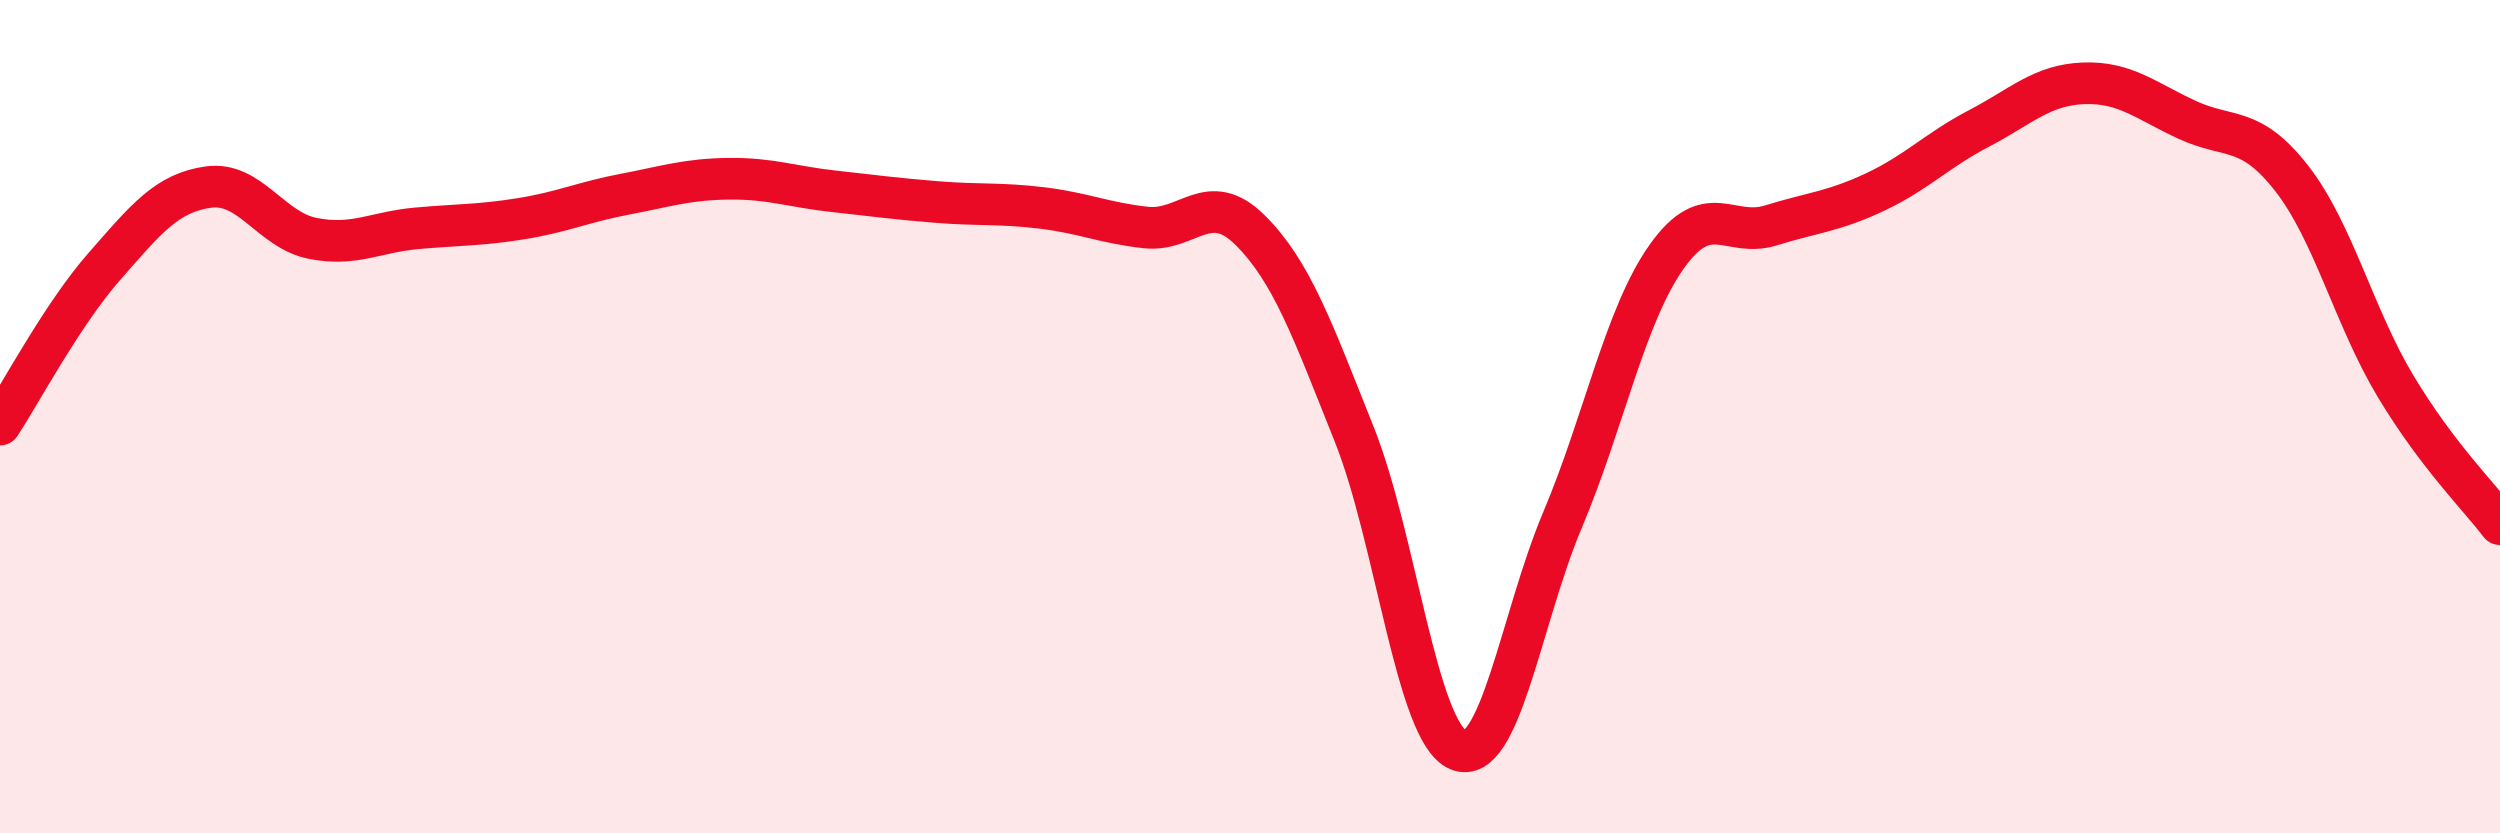 
    <svg width="60" height="20" viewBox="0 0 60 20" xmlns="http://www.w3.org/2000/svg">
      <path
        d="M 0,10.19 C 0.5,9.43 1.5,7.54 2.5,6.4 C 3.5,5.26 4,4.63 5,4.49 C 6,4.35 6.5,5.52 7.5,5.72 C 8.5,5.92 9,5.57 10,5.48 C 11,5.39 11.5,5.41 12.5,5.25 C 13.5,5.09 14,4.85 15,4.66 C 16,4.47 16.5,4.3 17.5,4.29 C 18.5,4.28 19,4.48 20,4.59 C 21,4.7 21.5,4.77 22.5,4.85 C 23.5,4.93 24,4.87 25,4.99 C 26,5.11 26.5,5.35 27.5,5.46 C 28.5,5.57 29,4.53 30,5.52 C 31,6.51 31.5,7.92 32.5,10.42 C 33.5,12.92 34,17.59 35,18 C 36,18.41 36.5,14.85 37.5,12.48 C 38.5,10.11 39,7.57 40,6.16 C 41,4.75 41.5,5.72 42.5,5.41 C 43.5,5.1 44,5.08 45,4.61 C 46,4.14 46.5,3.6 47.5,3.08 C 48.5,2.56 49,2.04 50,2 C 51,1.96 51.5,2.42 52.5,2.88 C 53.5,3.34 54,3 55,4.28 C 56,5.56 56.5,7.62 57.5,9.28 C 58.5,10.94 59.5,11.92 60,12.58L60 20L0 20Z"
        fill="#EB0A25"
        opacity="0.1"
        stroke-linecap="round"
        stroke-linejoin="round"
      />
      <path
        d="M 0,10.19 C 0.5,9.43 1.5,7.54 2.5,6.4 C 3.5,5.26 4,4.63 5,4.49 C 6,4.35 6.5,5.52 7.5,5.72 C 8.5,5.92 9,5.57 10,5.48 C 11,5.39 11.5,5.41 12.5,5.25 C 13.5,5.09 14,4.85 15,4.66 C 16,4.47 16.5,4.3 17.5,4.29 C 18.5,4.28 19,4.48 20,4.59 C 21,4.7 21.5,4.77 22.5,4.85 C 23.5,4.93 24,4.87 25,4.99 C 26,5.11 26.5,5.35 27.5,5.46 C 28.5,5.57 29,4.53 30,5.52 C 31,6.51 31.5,7.92 32.5,10.42 C 33.5,12.92 34,17.59 35,18 C 36,18.41 36.5,14.85 37.5,12.48 C 38.5,10.11 39,7.57 40,6.16 C 41,4.75 41.5,5.72 42.5,5.41 C 43.5,5.1 44,5.08 45,4.61 C 46,4.14 46.5,3.6 47.5,3.08 C 48.5,2.56 49,2.04 50,2 C 51,1.96 51.5,2.42 52.5,2.88 C 53.5,3.34 54,3 55,4.28 C 56,5.56 56.5,7.62 57.5,9.28 C 58.5,10.94 59.5,11.92 60,12.58"
        stroke="#EB0A25"
        stroke-width="1"
        fill="none"
        stroke-linecap="round"
        stroke-linejoin="round"
      />
    </svg>
  